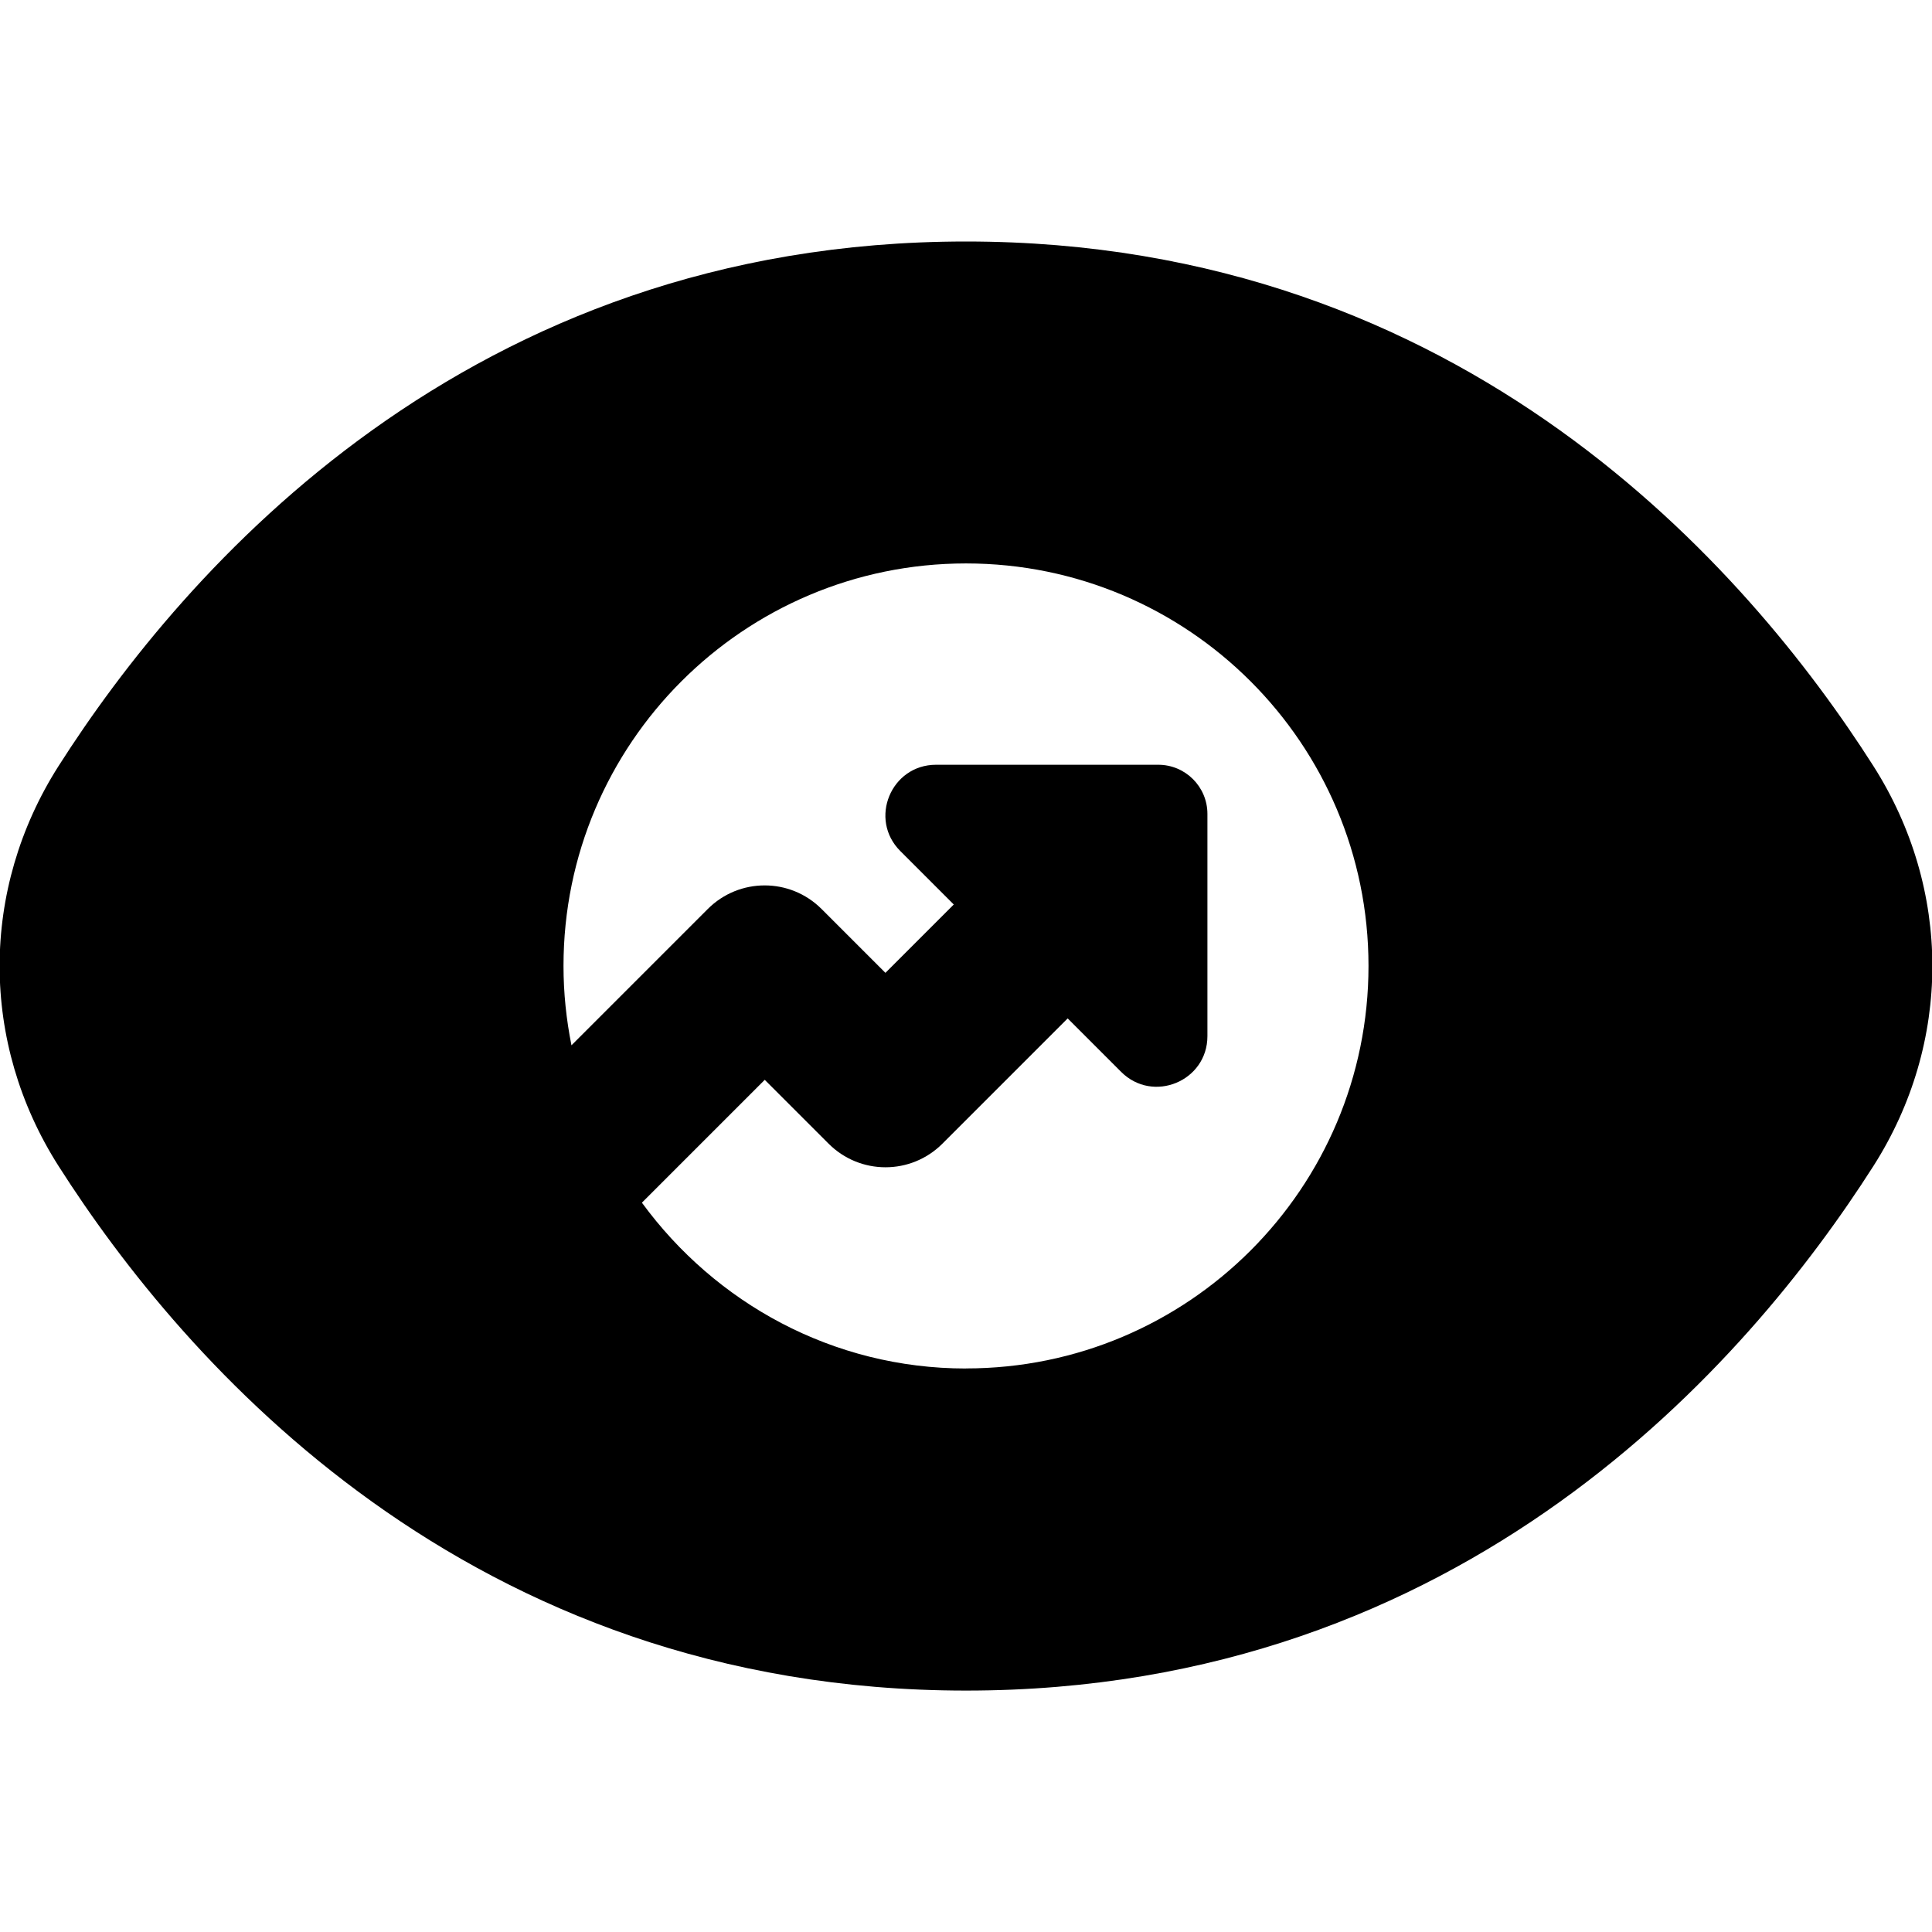 <?xml version="1.0" encoding="UTF-8"?>
<svg xmlns="http://www.w3.org/2000/svg" id="Layer_1" data-name="Layer 1" viewBox="0 0 24 24">
  <path d="M23.271,9.514c-1.55-2.433-5.076-6.514-11.271-6.514S2.279,7.081,.728,9.515c-.977,1.533-.977,3.438,0,4.971,1.551,2.433,5.078,6.515,11.273,6.515s9.718-4.081,11.27-6.514c.978-1.533,.978-3.438,0-4.973Zm-11.271,7.486c-1.658,0-3.117-.817-4.026-2.06l1.526-1.526,.793,.793c.391,.391,1.023,.391,1.414,0l1.556-1.556,.664,.664c.396,.396,1.072,.115,1.072-.444v-2.76c0-.337-.273-.611-.611-.611h-2.76c-.56,0-.84,.677-.444,1.072l.664,.664-.849,.849-.793-.793c-.391-.391-1.023-.391-1.414,0l-1.693,1.693c-.064-.319-.099-.649-.099-.986,0-2.761,2.239-5,5-5s5,2.239,5,5-2.239,5-5,5Z"/>
</svg>
